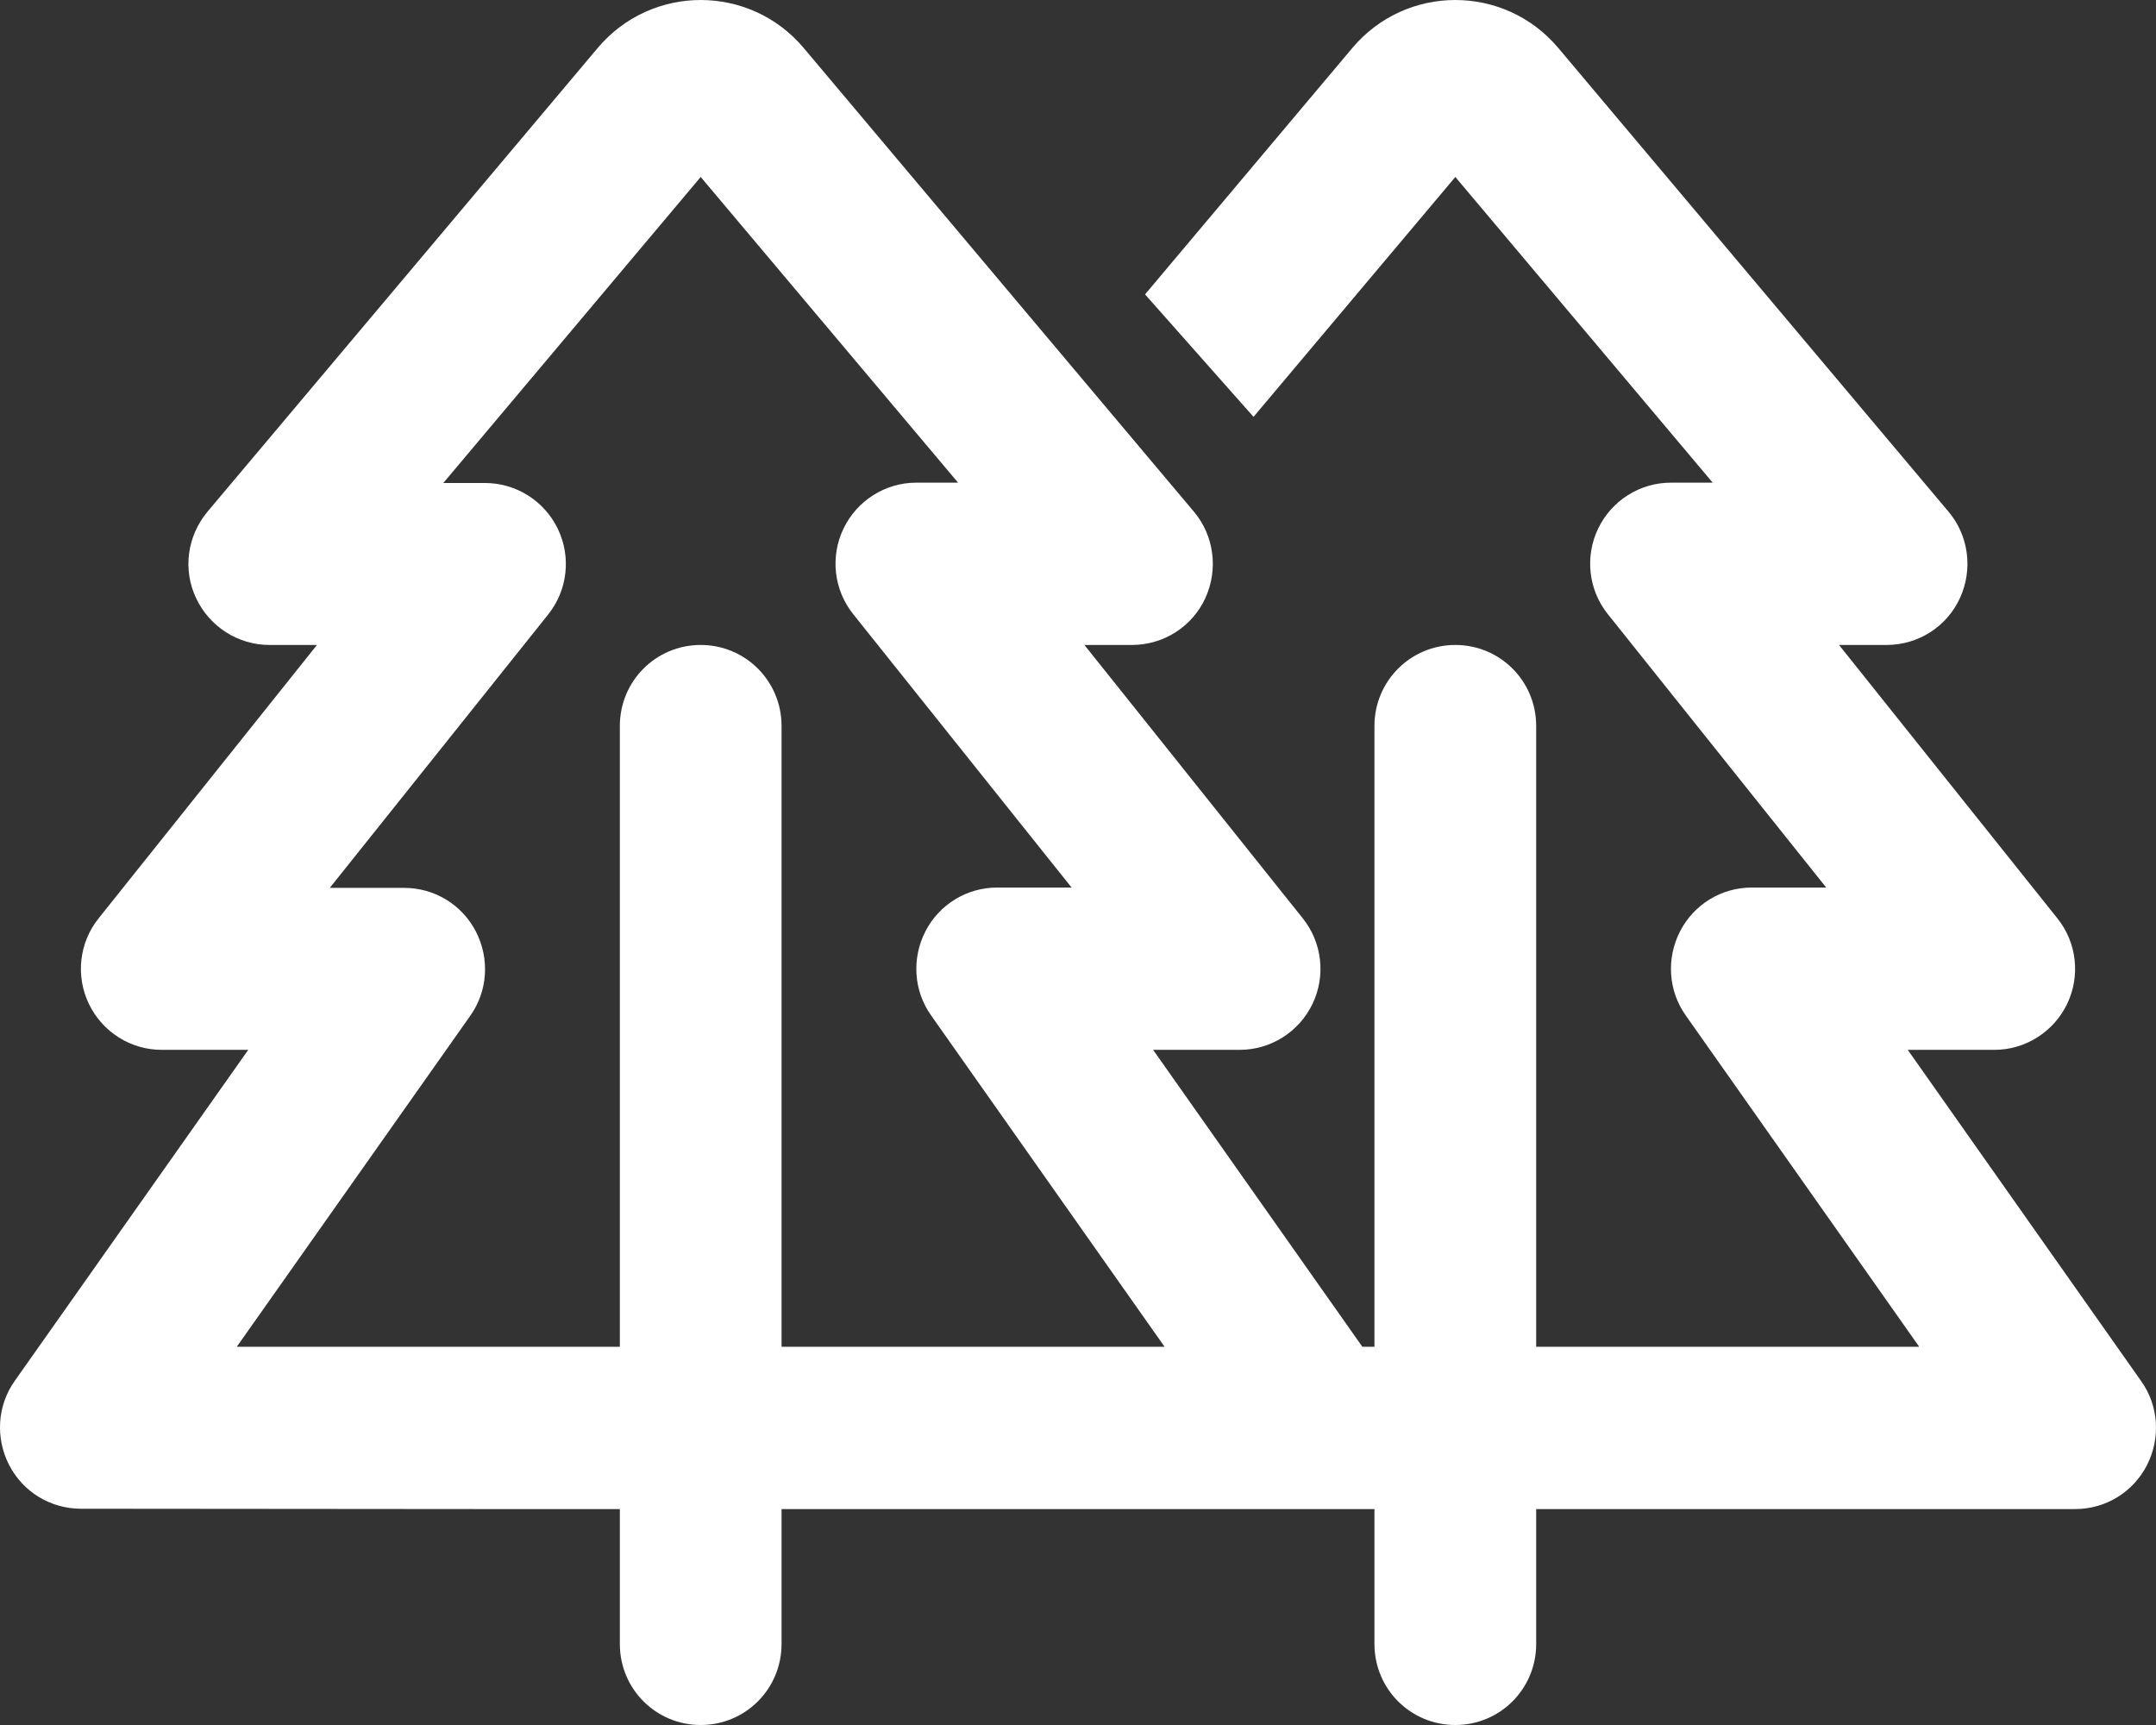 <?xml version="1.0" encoding="UTF-8"?>
<svg xmlns="http://www.w3.org/2000/svg" width="70" height="56" viewBox="0 0 70 56" fill="none">
  <rect x="0" y="0" width="70" height="56" fill="#333333" stroke="none"/>
  <path d="M19.403 1.561C21.153 -0.52 24.347 -0.52 26.097 1.561L38.763 16.611C39.419 17.389 39.561 18.484 39.135 19.415C38.708 20.346 37.778 20.938 36.75 20.938H35.208L42.296 29.81C42.93 30.599 43.05 31.683 42.613 32.592C42.175 33.501 41.257 34.082 40.25 34.082H37.439L44.232 43.721H44.625V23.567C44.625 22.11 45.796 20.938 47.251 20.938C48.705 20.938 49.876 22.11 49.876 23.567V43.721H62.312L54.732 32.965C54.163 32.165 54.098 31.113 54.546 30.237C54.995 29.361 55.891 28.813 56.876 28.813H59.293L52.205 19.941C51.571 19.152 51.451 18.068 51.888 17.159C52.326 16.25 53.244 15.669 54.251 15.669H55.607L47.251 5.745L40.699 13.533L37.177 9.557L43.904 1.561C45.654 -0.52 48.847 -0.52 50.597 1.561L63.264 16.611C63.92 17.389 64.062 18.484 63.635 19.415C63.209 20.346 62.279 20.938 61.251 20.938H59.709L66.796 29.81C67.431 30.599 67.551 31.683 67.114 32.592C66.676 33.501 65.757 34.082 64.751 34.082H61.94L69.52 44.838C70.089 45.638 70.154 46.69 69.706 47.566C69.257 48.442 68.361 48.99 67.376 48.99H49.876V53.371C49.876 54.828 48.705 56 47.251 56C45.796 56 44.625 54.828 44.625 53.371V48.99H25.375V53.371C25.375 54.828 24.204 56 22.75 56C21.295 56 20.125 54.828 20.125 53.371V48.99H15.749L2.624 48.979C1.64 48.979 0.743 48.431 0.294 47.555C-0.154 46.678 -0.089 45.627 0.48 44.827L8.06 34.082H5.249C4.243 34.082 3.324 33.501 2.887 32.592C2.449 31.683 2.569 30.599 3.204 29.81L10.291 20.938H8.749C7.732 20.938 6.802 20.346 6.365 19.415C5.927 18.484 6.08 17.4 6.737 16.611L19.403 1.561ZM28 43.721H37.811L30.231 32.965C29.662 32.165 29.597 31.113 30.045 30.237C30.494 29.361 31.391 28.813 32.375 28.813H34.792L27.704 19.941C27.07 19.152 26.95 18.068 27.387 17.159C27.825 16.25 28.744 15.669 29.75 15.669H31.106L22.75 5.745L14.393 15.68H15.749C16.756 15.68 17.674 16.261 18.112 17.17C18.55 18.079 18.429 19.163 17.795 19.952L10.707 28.824H13.124C14.109 28.824 15.006 29.372 15.454 30.248C15.903 31.125 15.837 32.176 15.268 32.976L7.688 43.721H20.125V23.567C20.125 22.11 21.295 20.938 22.75 20.938C24.204 20.938 25.375 22.11 25.375 23.567V43.721H28Z" fill="white"></path>
</svg>
